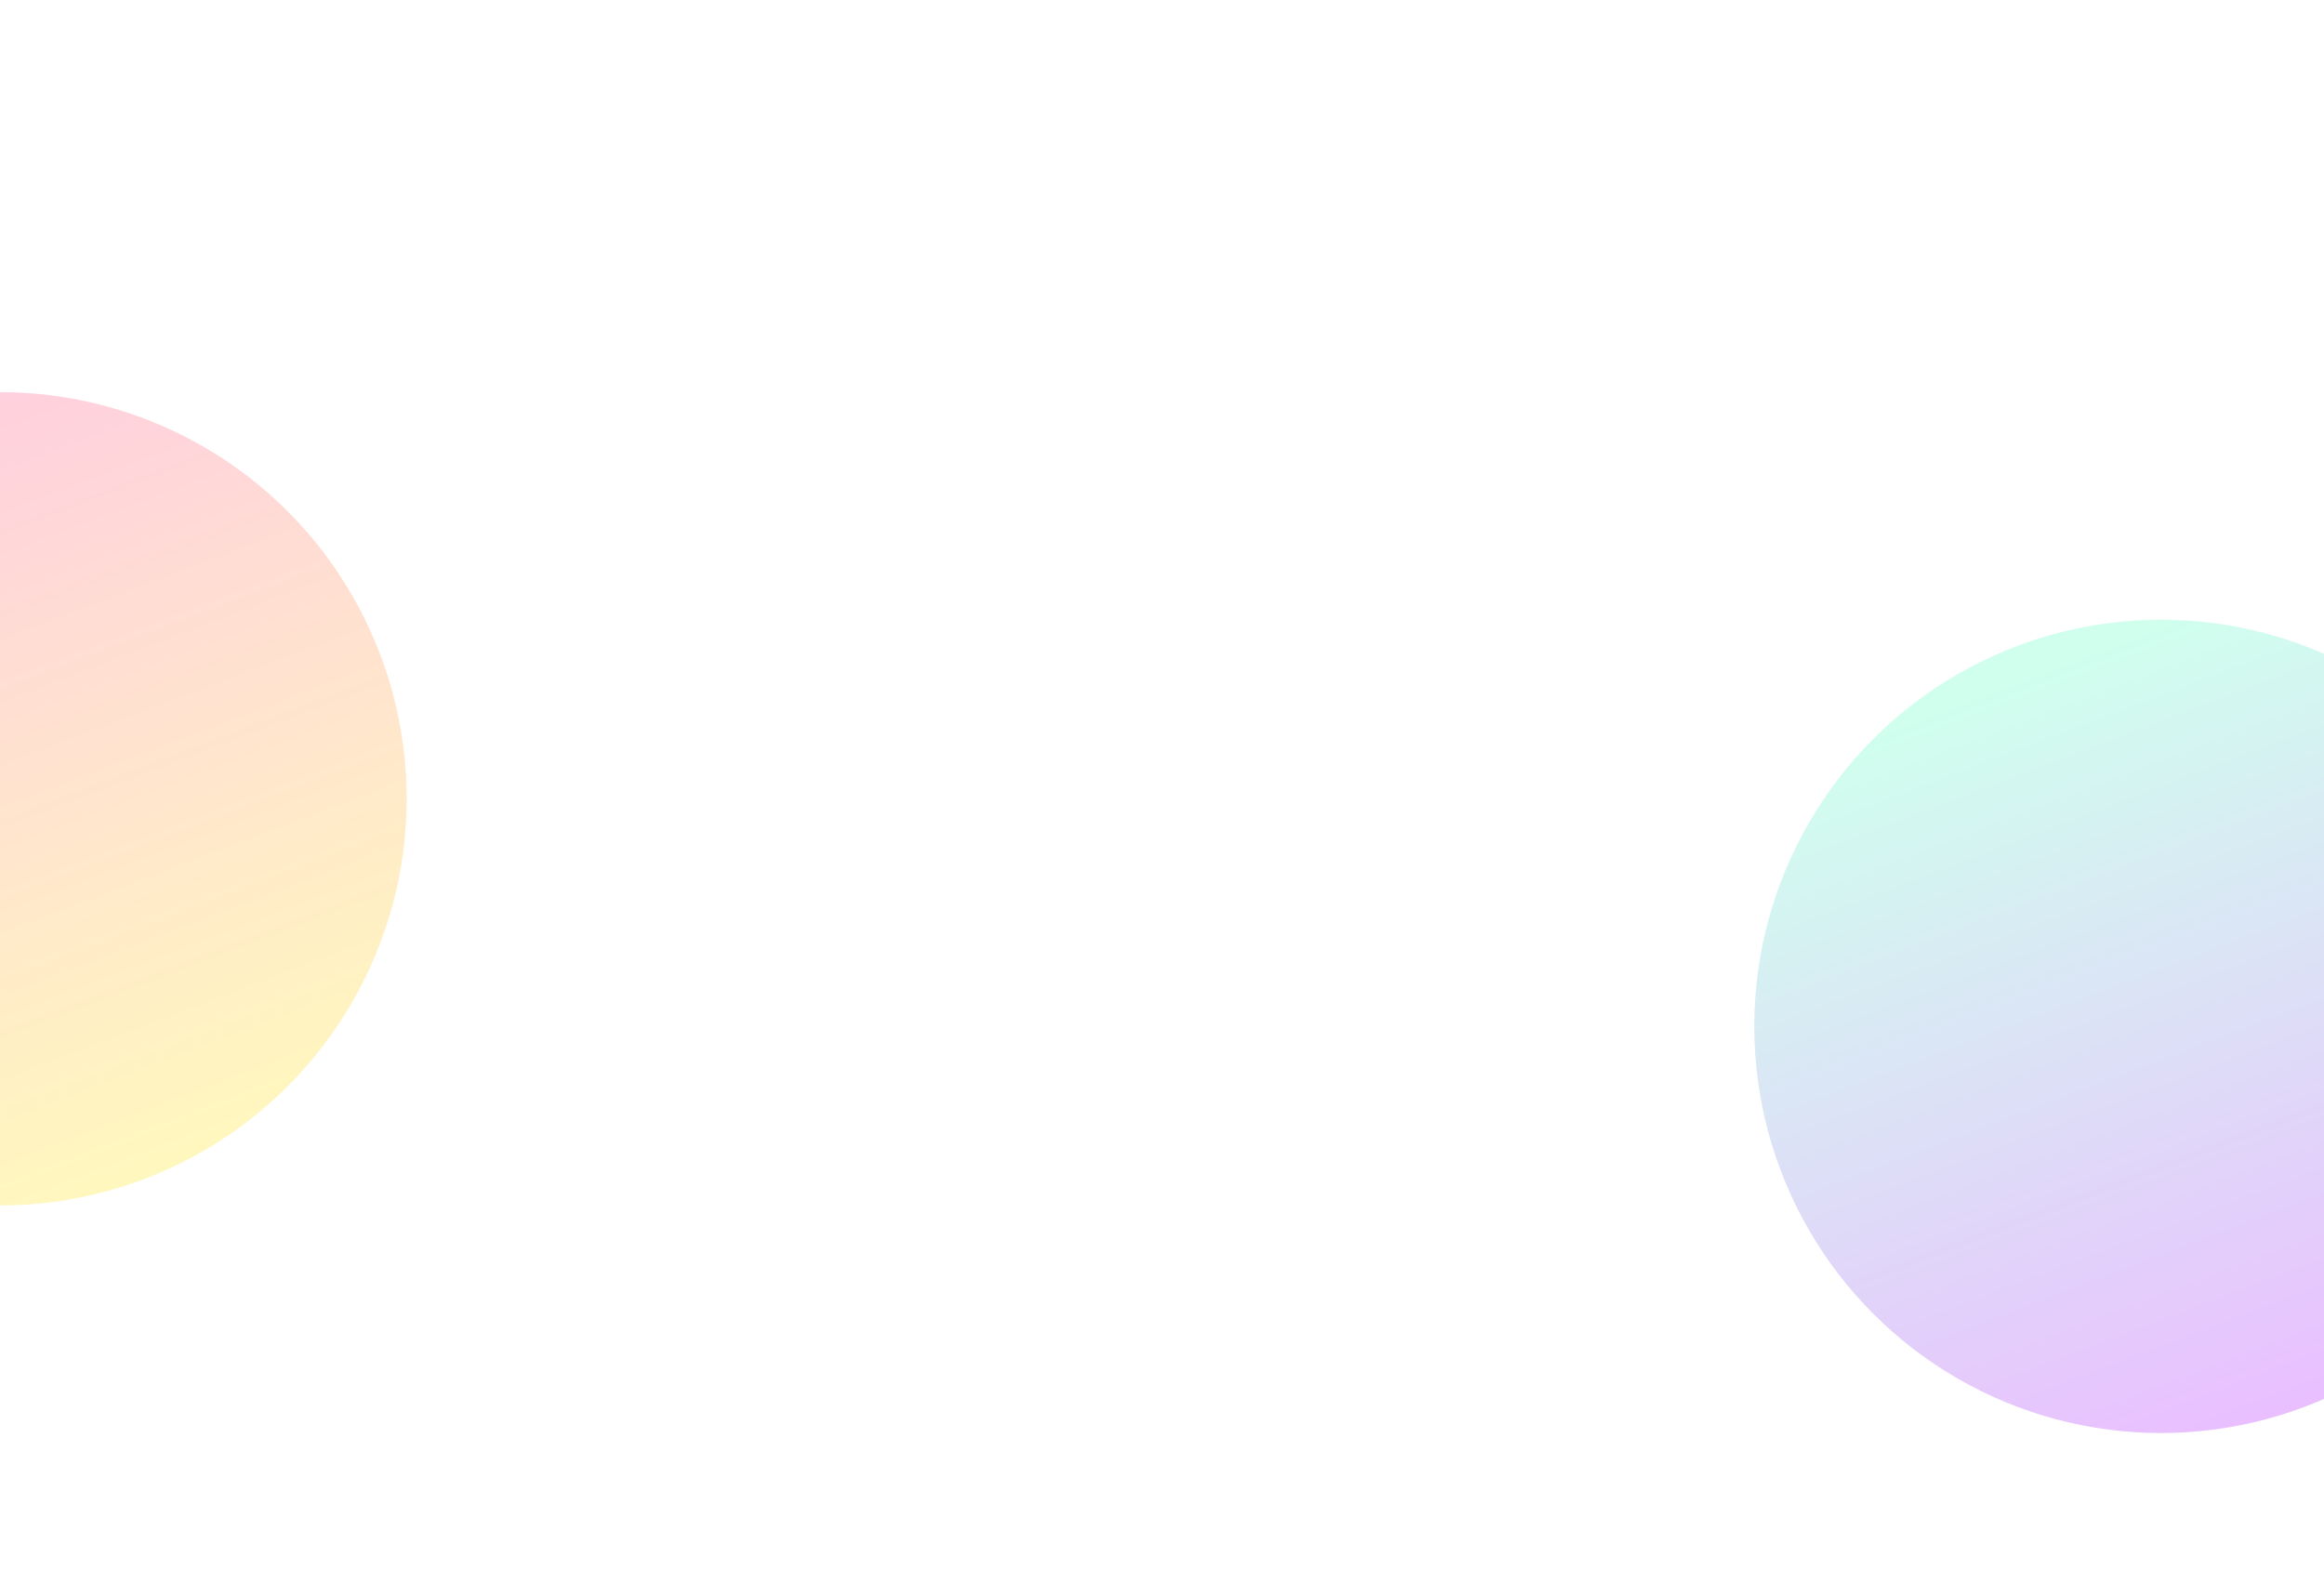 <svg width="1440" height="989" viewBox="0 0 1440 989" fill="none" xmlns="http://www.w3.org/2000/svg">
<g filter="url(#filter0_f)">
<circle cy="495" r="252" fill="url(#paint0_linear)" fill-opacity="0.26"/>
</g>
<g filter="url(#filter1_f)">
<circle cx="1339" cy="636" r="252" fill="url(#paint1_linear)" fill-opacity="0.26"/>
</g>
<defs>
<filter id="filter0_f" x="-566" y="-71" width="1132" height="1132" filterUnits="userSpaceOnUse" color-interpolation-filters="sRGB">
<feFlood flood-opacity="0" result="BackgroundImageFix"/>
<feBlend mode="normal" in="SourceGraphic" in2="BackgroundImageFix" result="shape"/>
<feGaussianBlur stdDeviation="157" result="effect1_foregroundBlur"/>
</filter>
<filter id="filter1_f" x="773" y="70" width="1132" height="1132" filterUnits="userSpaceOnUse" color-interpolation-filters="sRGB">
<feFlood flood-opacity="0" result="BackgroundImageFix"/>
<feBlend mode="normal" in="SourceGraphic" in2="BackgroundImageFix" result="shape"/>
<feGaussianBlur stdDeviation="157" result="effect1_foregroundBlur"/>
</filter>
<linearGradient id="paint0_linear" x1="-1.39283e-05" y1="243" x2="177.429" y2="710.357" gradientUnits="userSpaceOnUse">
<stop stop-color="#FF487E"/>
<stop offset="1" stop-color="#FFE600"/>
</linearGradient>
<linearGradient id="paint1_linear" x1="1339" y1="384" x2="1516.43" y2="851.357" gradientUnits="userSpaceOnUse">
<stop stop-color="#48FFBD"/>
<stop offset="1" stop-color="#AD00FF"/>
</linearGradient>
</defs>
</svg>
